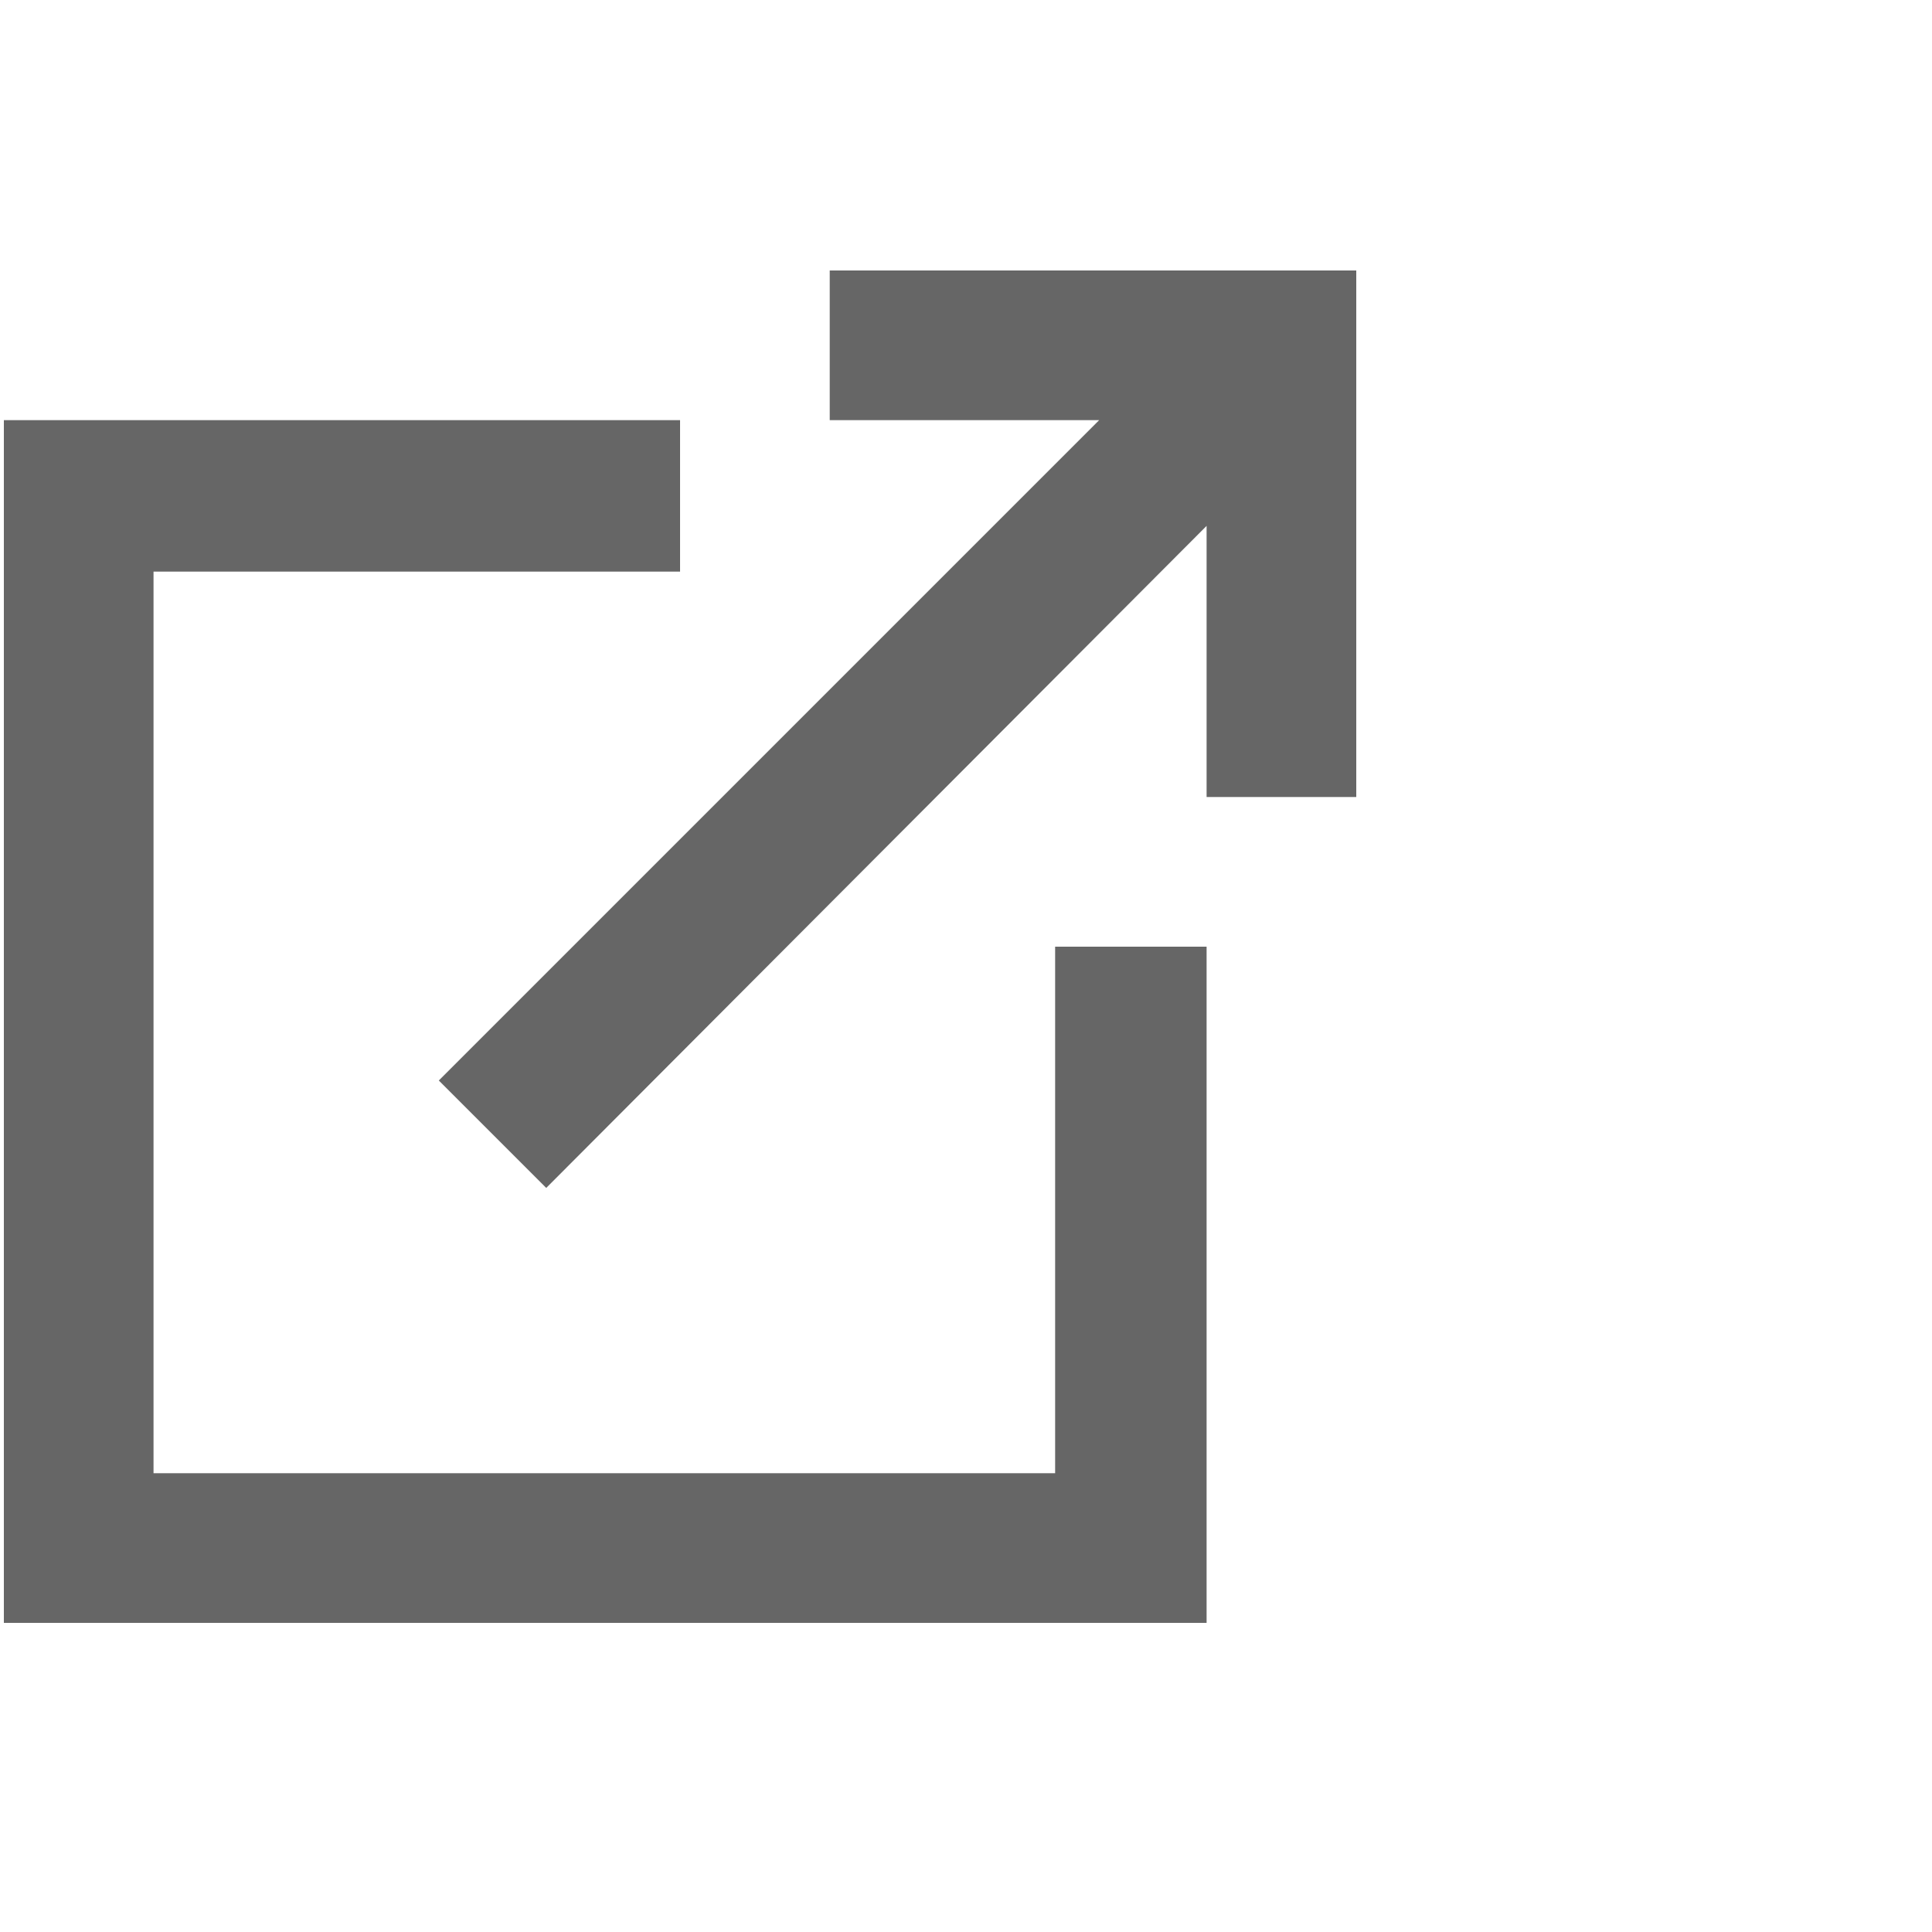 <svg width="15" height="15" viewBox="0 0 15 15" fill="none" xmlns="http://www.w3.org/2000/svg">
<g clip-path="url(#clip0_1_345)">
<path d="M10.53 6.188H9.368V4.083L4.241 9.223L3.407 8.389L8.534 3.262H6.442V2.1H10.53V6.188ZM8.192 11.438H1.192V4.438H5.28V3.262H0.03V12.6H9.368V7.35H8.192V11.438Z" fill="#666666"/>
</g>
<defs>
<clipPath id="clip0_1_345">
<rect width="14" height="14" fill="white" transform="matrix(1 0 0 -1 0.03 14.35)"/>
</clipPath>
</defs>
</svg>
